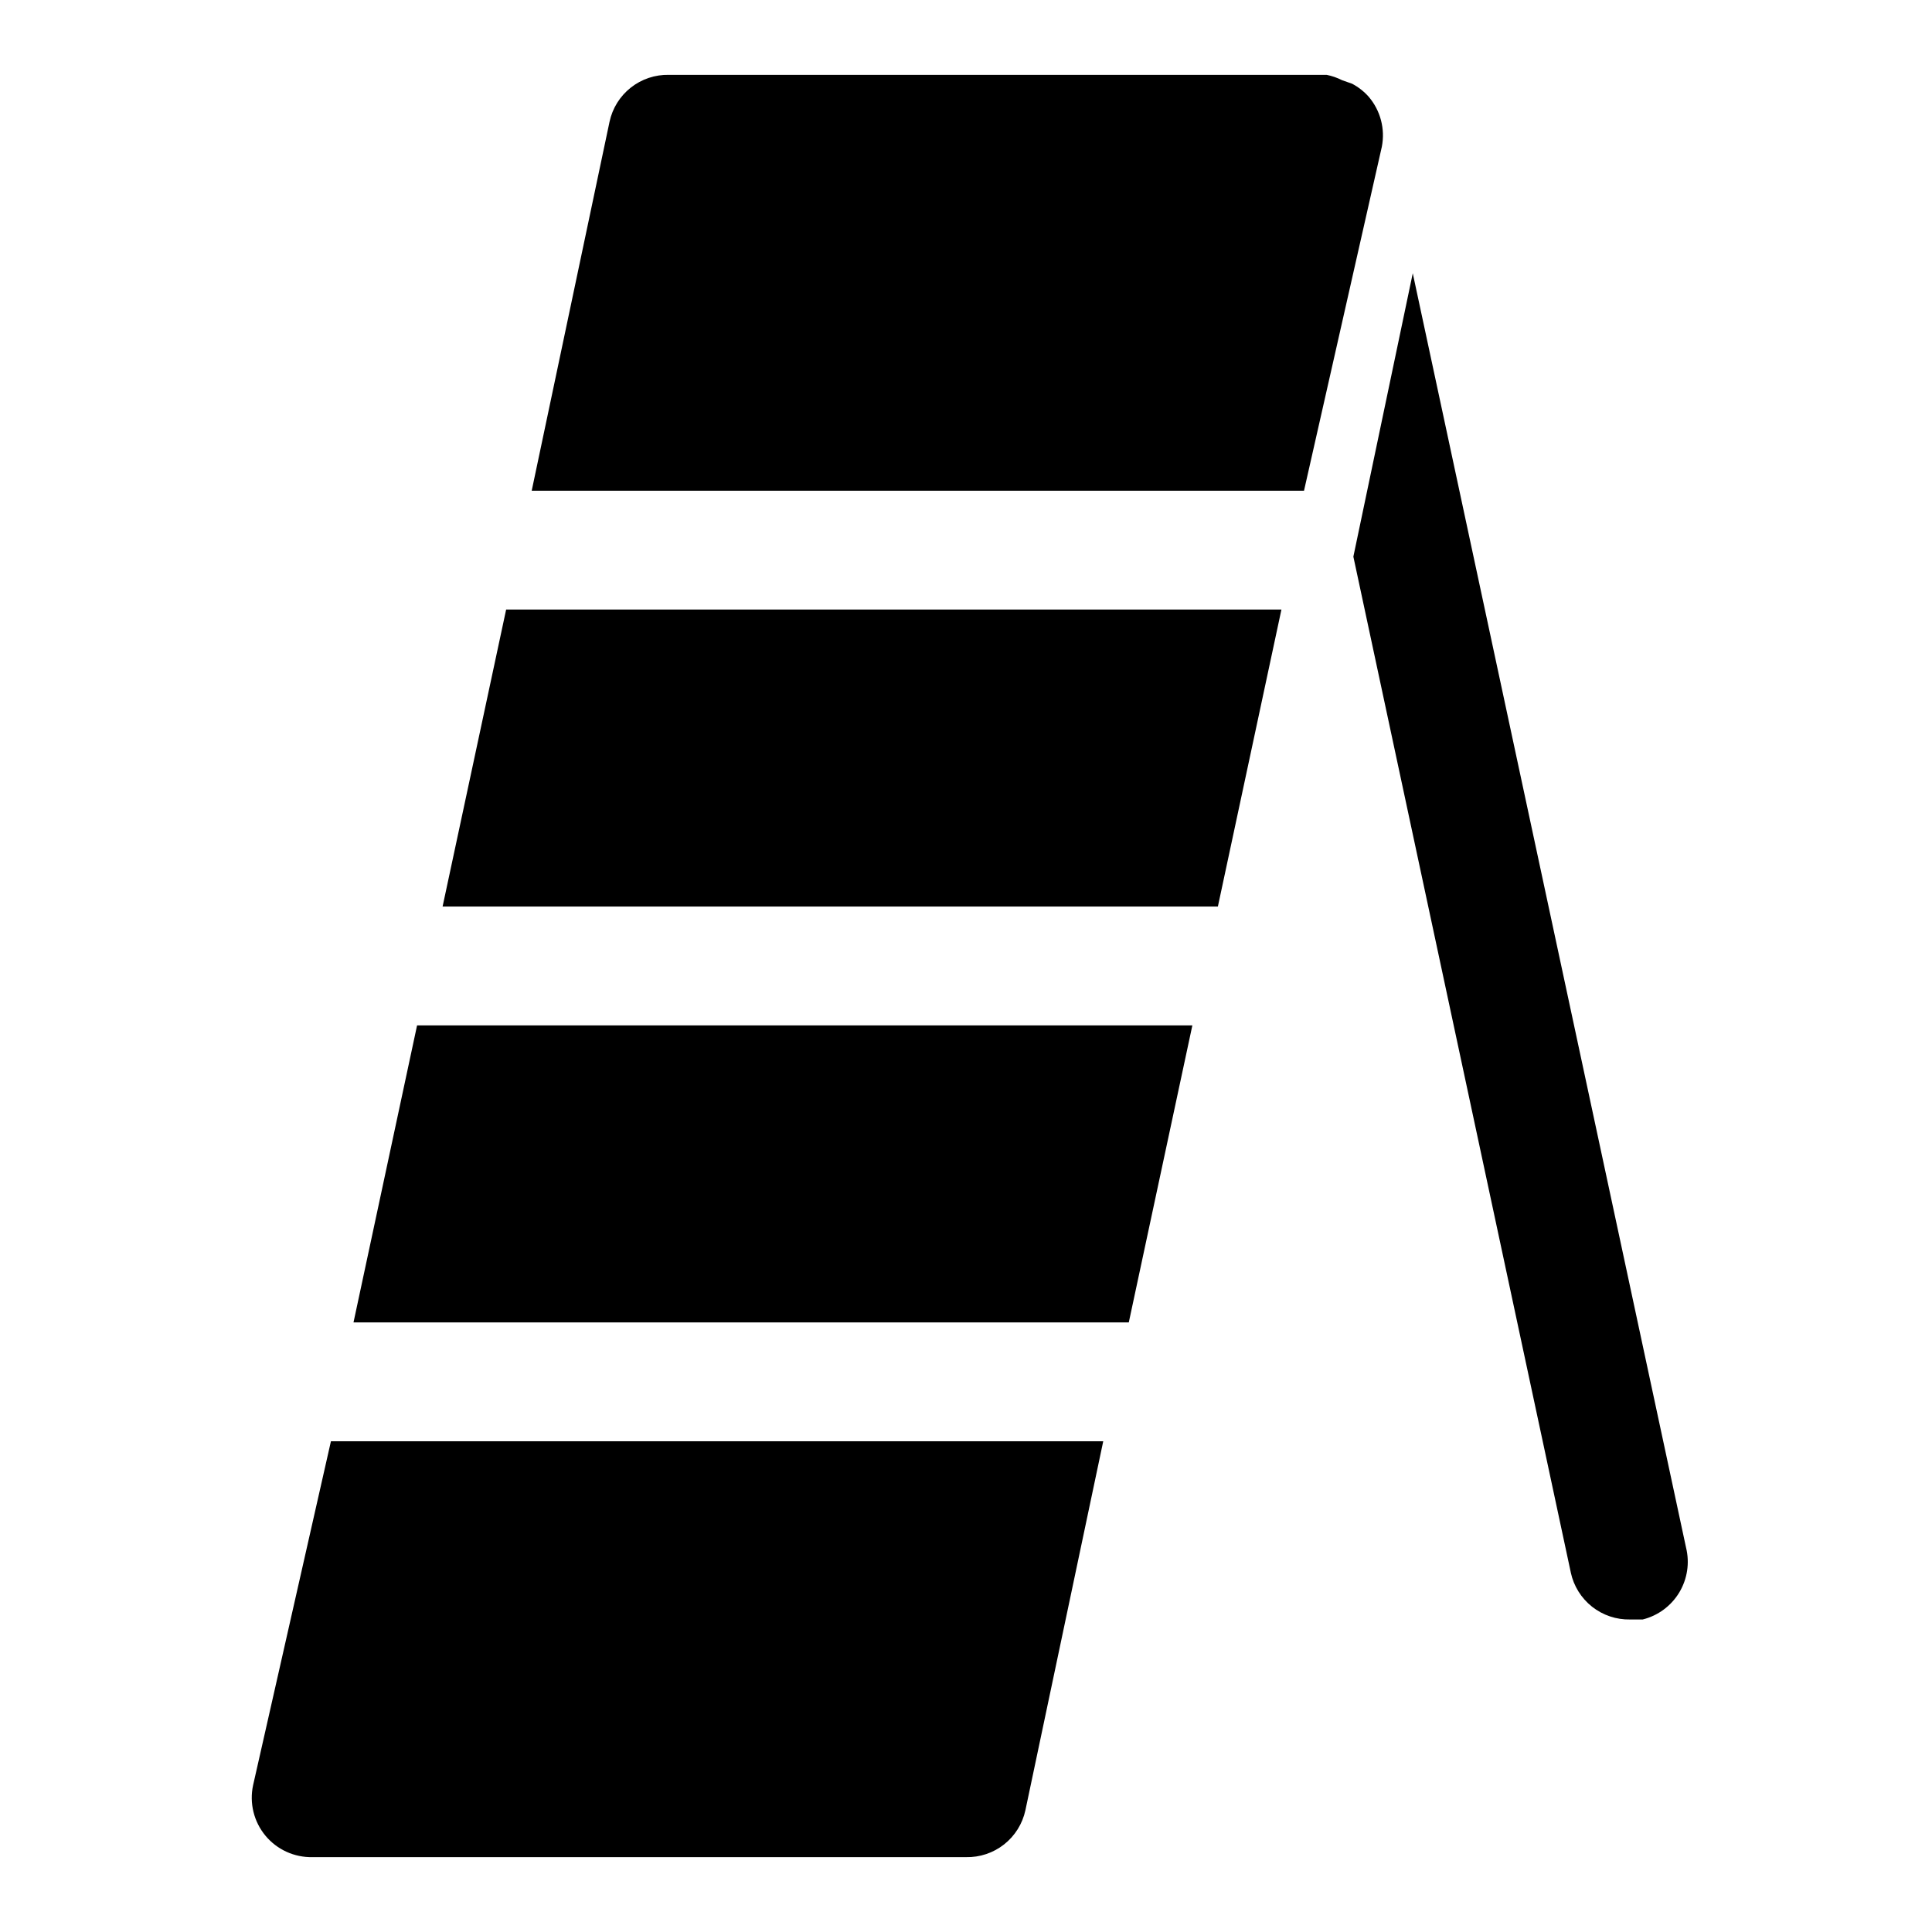 <?xml version="1.0" encoding="UTF-8"?>
<!-- Uploaded to: ICON Repo, www.iconrepo.com, Generator: ICON Repo Mixer Tools -->
<svg fill="#000000" width="800px" height="800px" version="1.1" viewBox="144 144 512 512" xmlns="http://www.w3.org/2000/svg">
 <g>
  <path d="m590.82 554.13-72.422-337.71-15.742 75.098 57.625 269.22-0.004 0.004c0.77 3.578 2.762 6.781 5.633 9.051 2.875 2.269 6.449 3.469 10.109 3.387h3.309c4.047-1.004 7.531-3.574 9.688-7.148 2.152-3.57 2.805-7.852 1.805-11.902z"/>
  <path d="m261.29 384.25h205.46l16.844-78.719h-205.46z"/>
  <path d="m506.74 169.66c-1.25-1.41-2.742-2.582-4.406-3.465l-2.676-0.945c-1.293-0.656-2.672-1.133-4.094-1.418h-174.29c-3.66-0.078-7.234 1.117-10.109 3.387-2.875 2.269-4.867 5.473-5.633 9.055l-20.625 97.77h204.67l20.625-91.16c0.918-4.703-0.355-9.574-3.465-13.223z"/>
  <path d="m237.68 494.46h205.46l16.848-78.719h-205.46z"/>
  <path d="m211.07 617.11c-1.012 4.711 0.188 9.625 3.254 13.34 3.07 3.715 7.672 5.816 12.488 5.711h173.19c3.66 0.082 7.234-1.117 10.109-3.387 2.871-2.269 4.863-5.473 5.633-9.051l20.625-97.773h-204.67z"/>
 </g>
</svg>